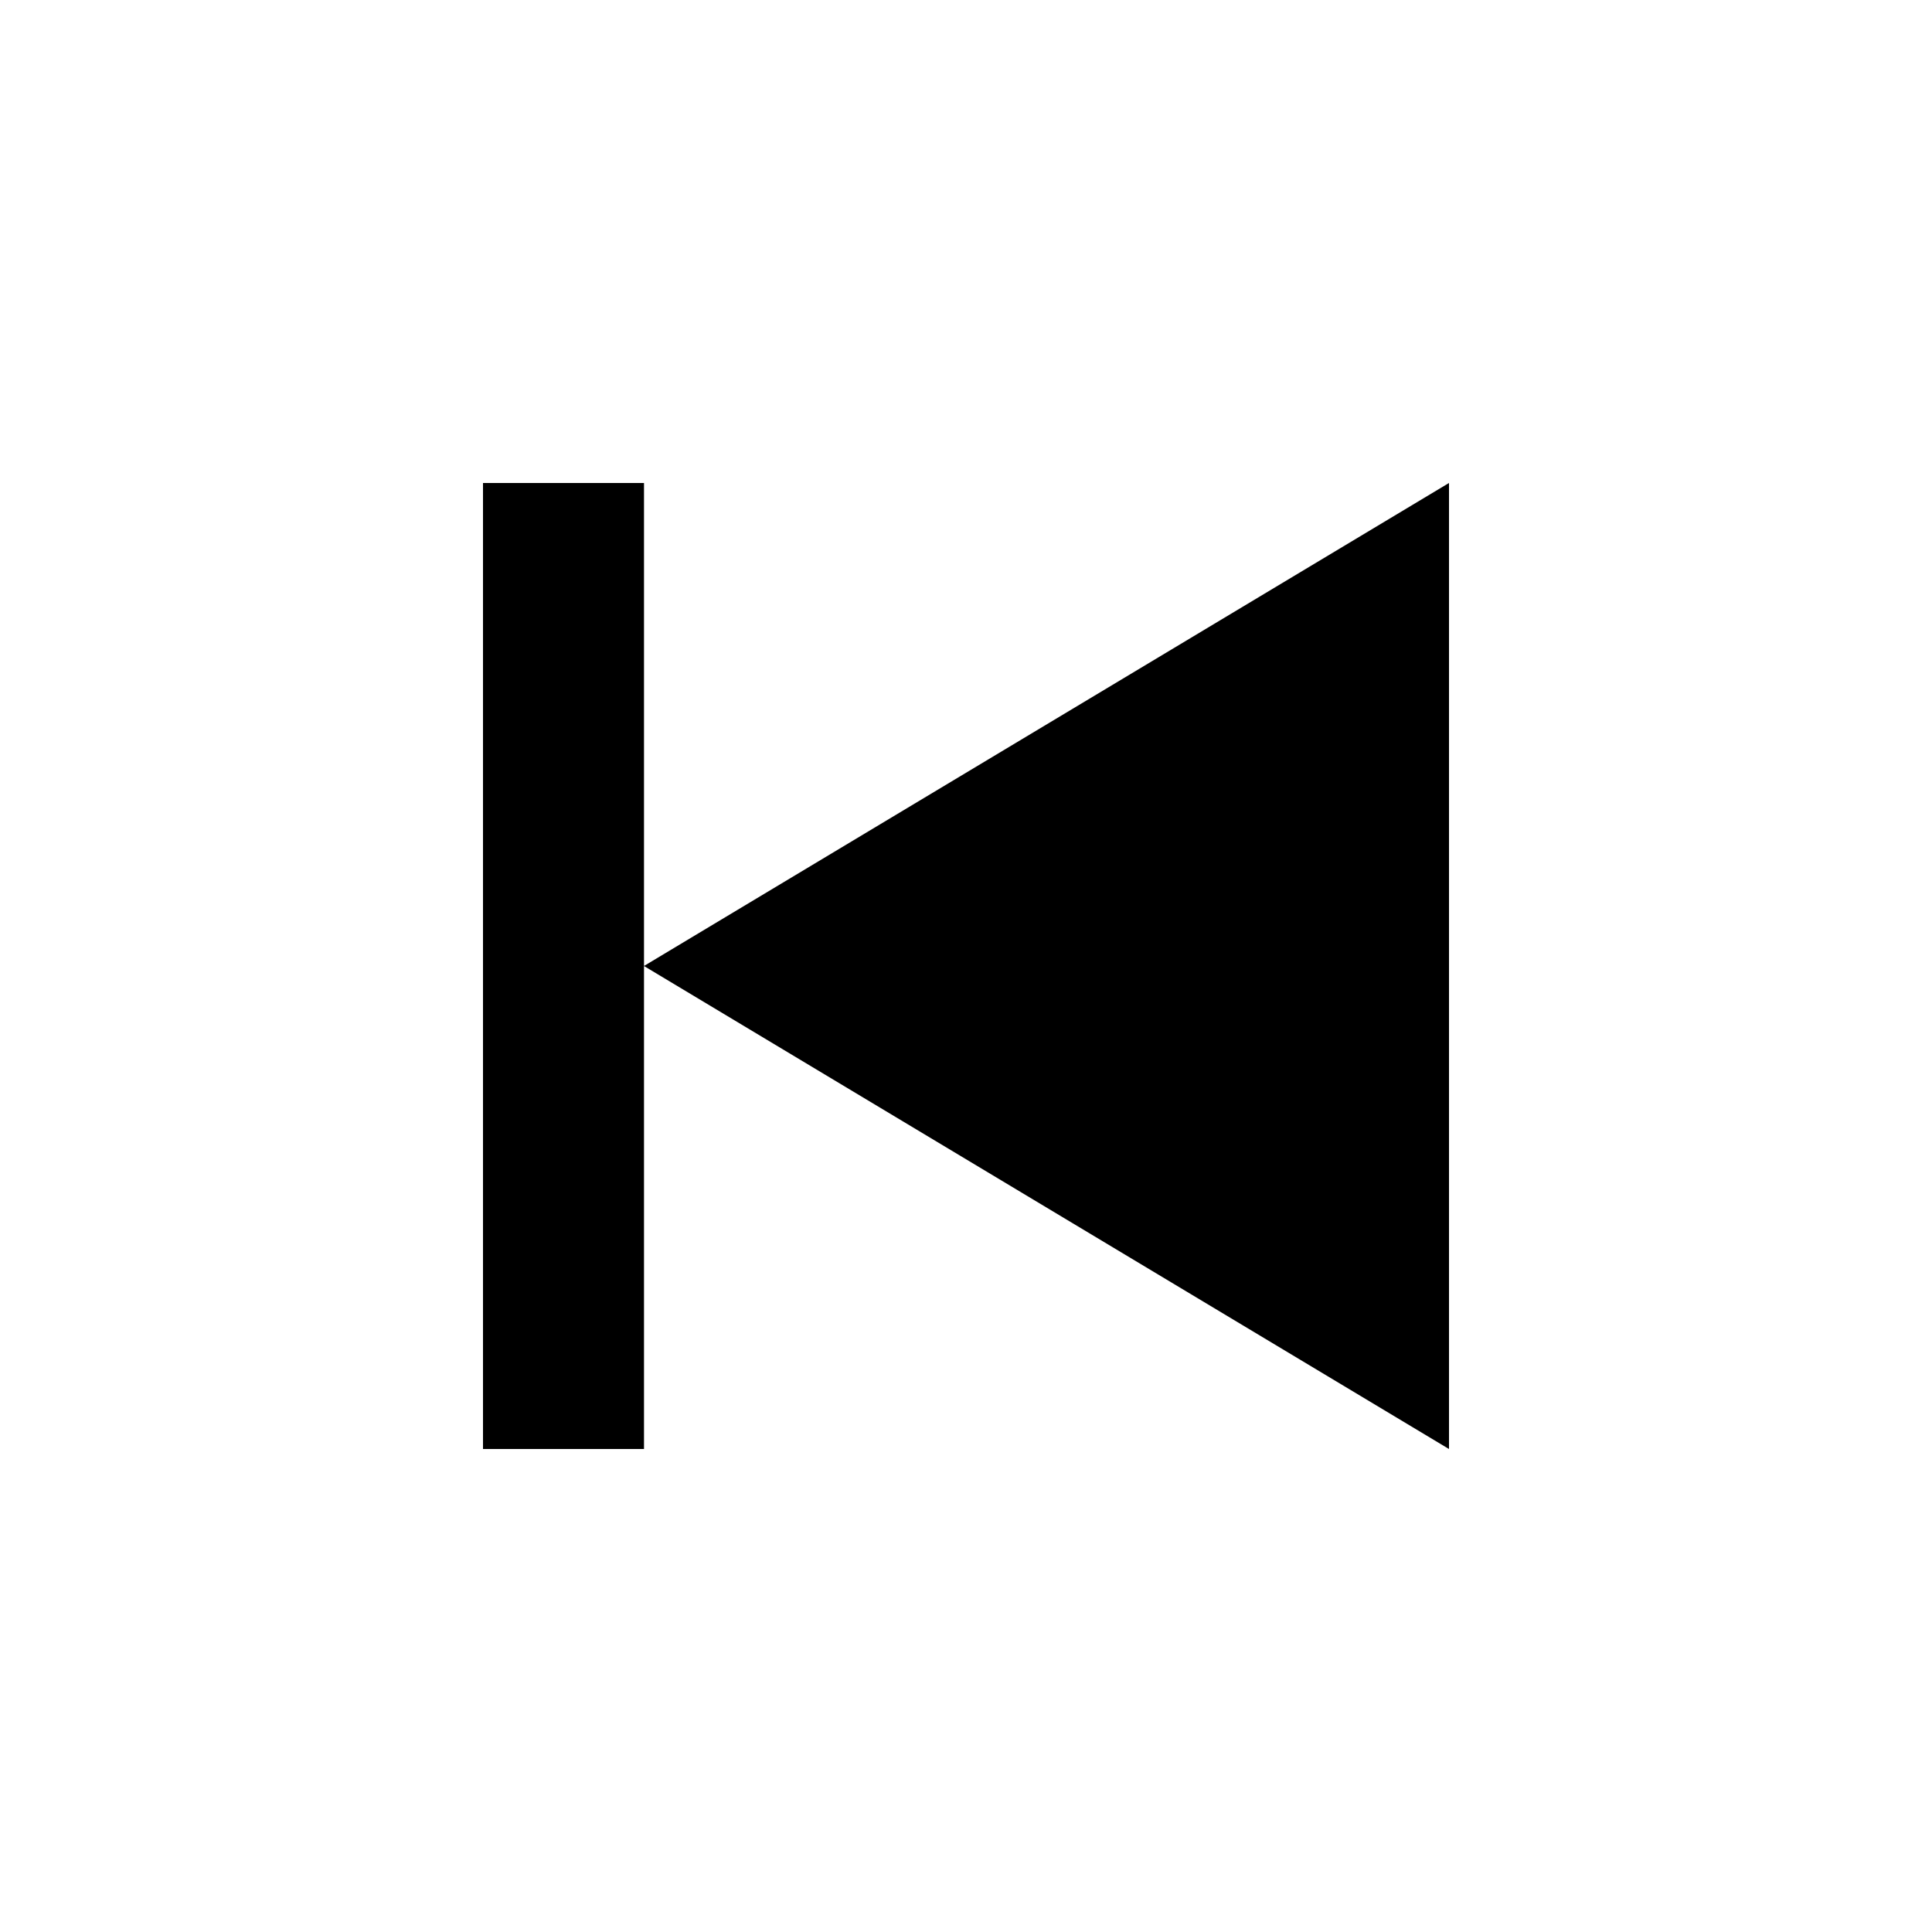 <?xml version="1.0" encoding="UTF-8"?>

<svg width="800px" height="800px" viewBox="0 0 512 512" version="1.1" xmlns="http://www.w3.org/2000/svg" xmlns:xlink="http://www.w3.org/1999/xlink">
    <title>skip-back-filled</title>
    <g id="Page-1" stroke="none" stroke-width="1" fill="none" fill-rule="evenodd">
        <g id="add" fill="#000000" transform="translate(128, 128)">
            <polygon id="Path" points="0 0 0 256 42.667 256 42.667 128.005 256 256 256 0 42.667 127.99 42.667 0">

</polygon>
        </g>
    </g>
</svg>